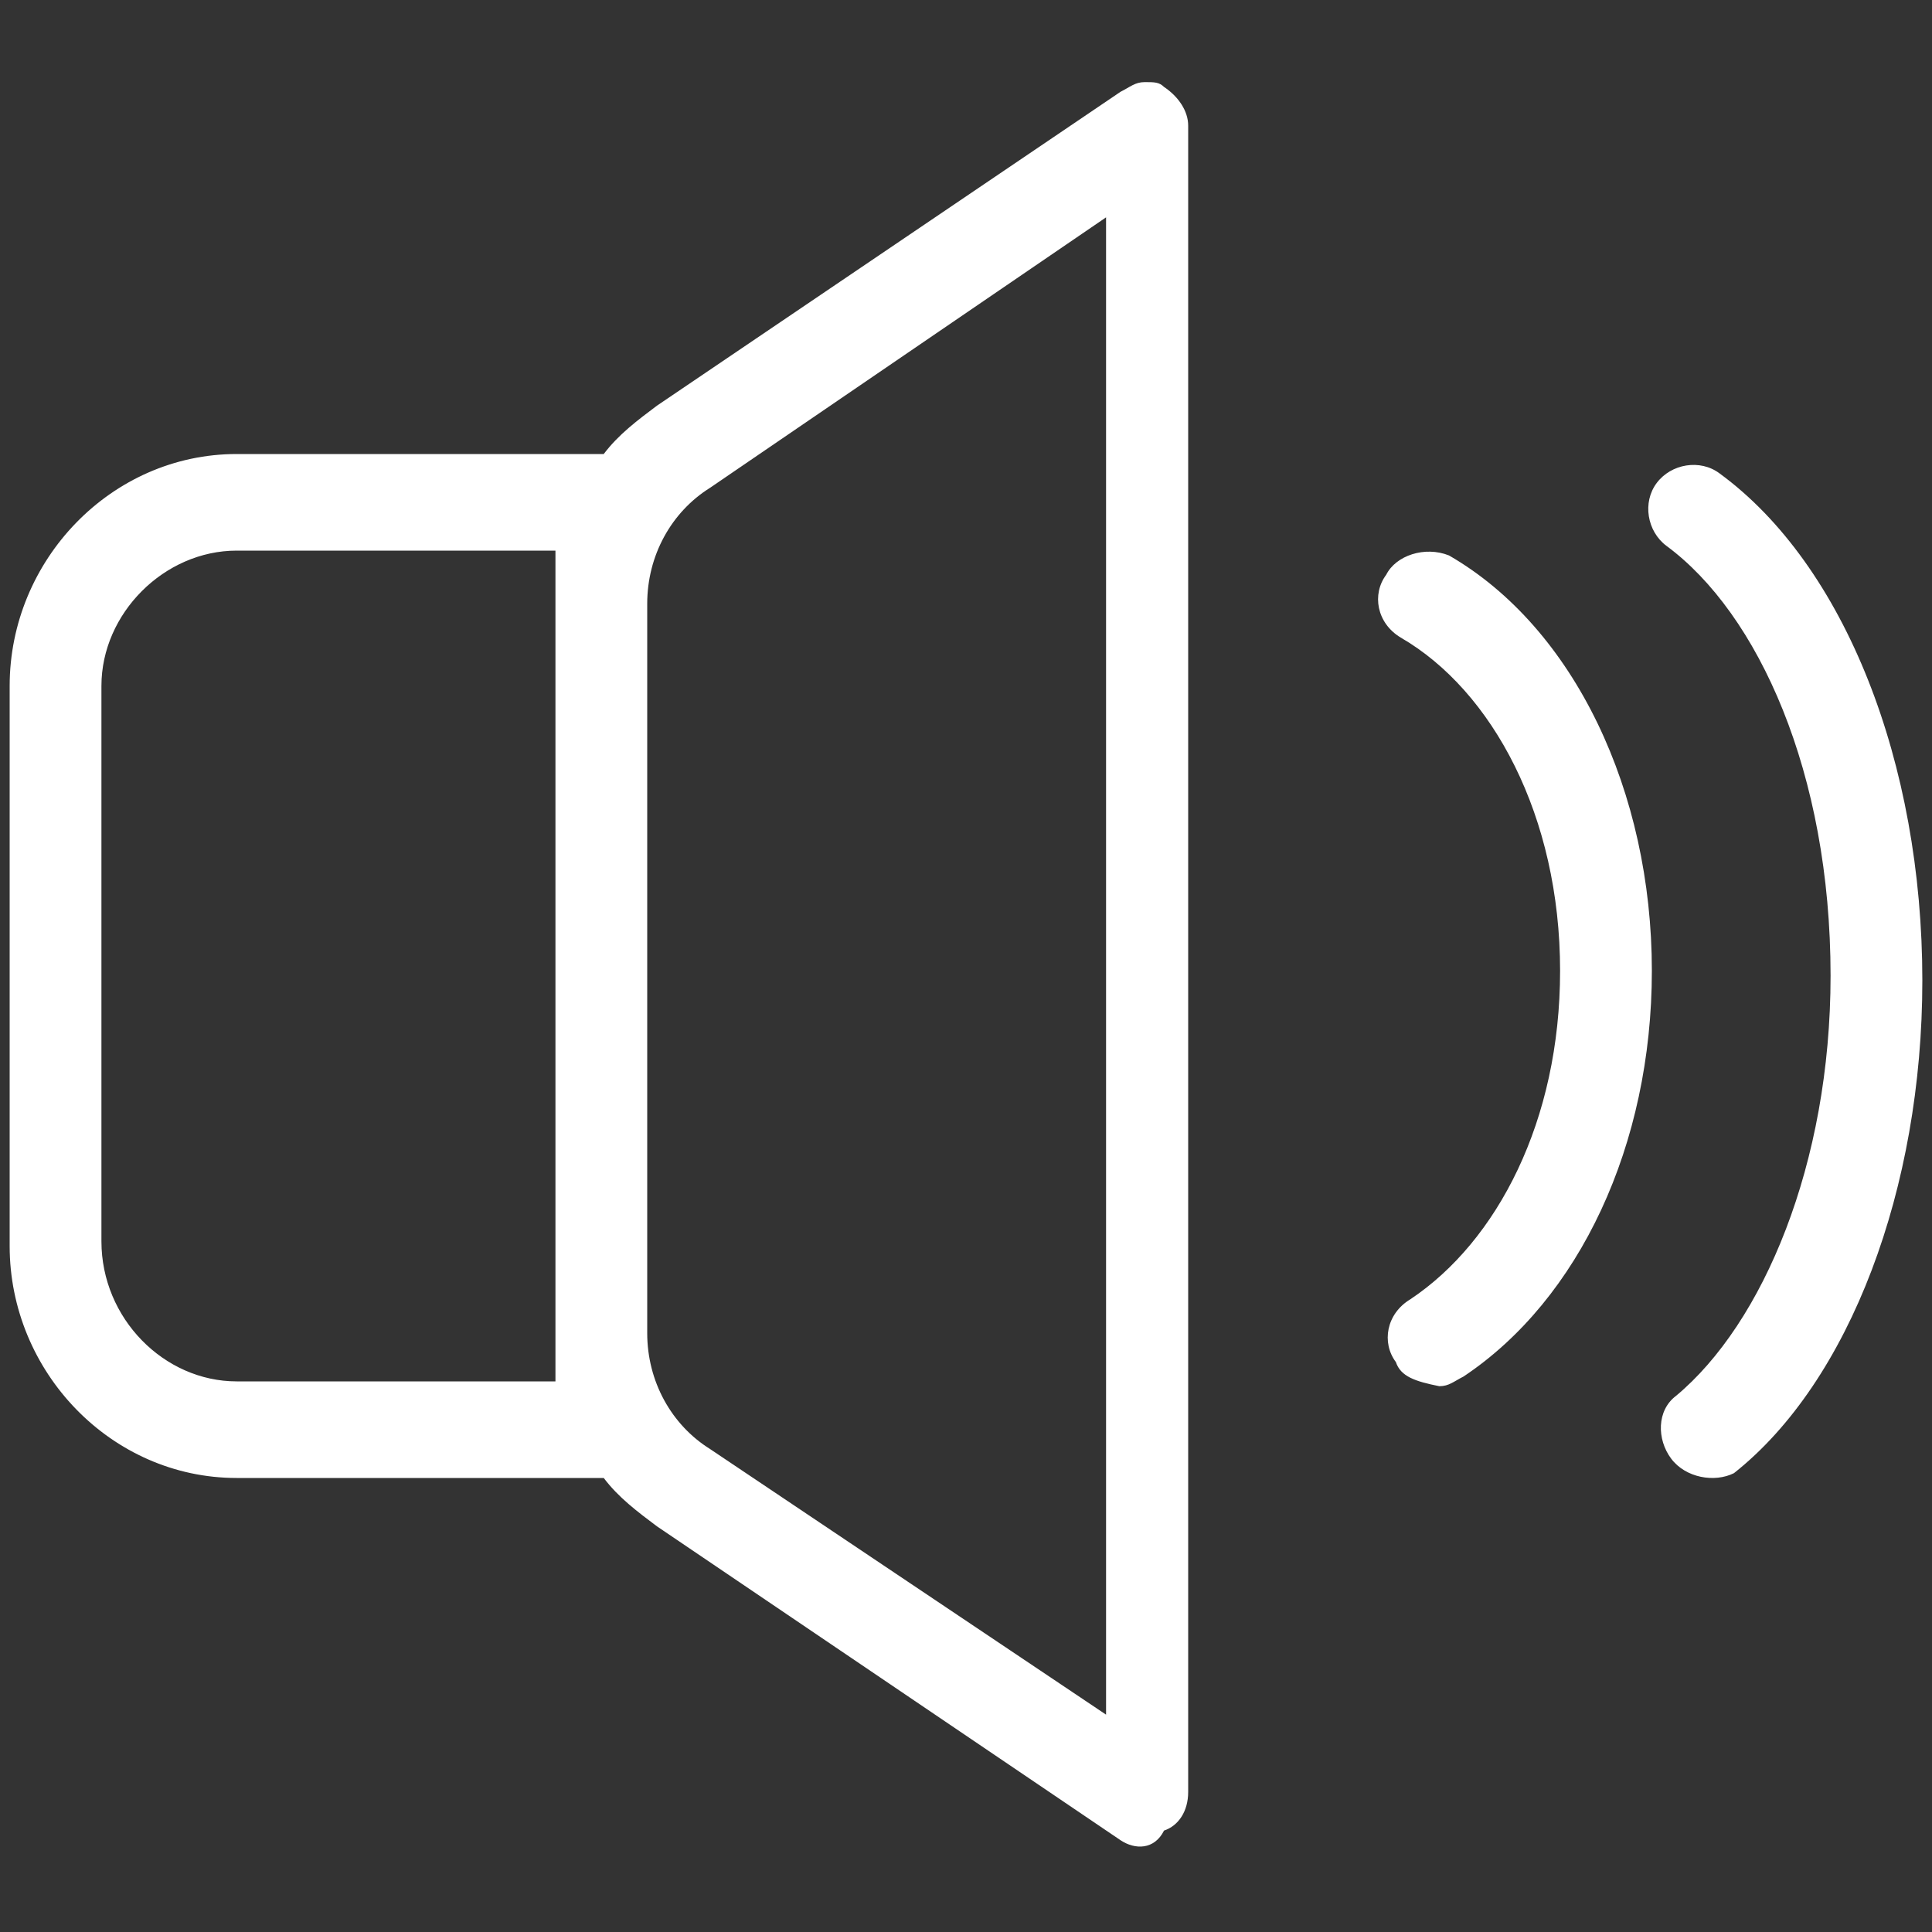 <?xml version="1.0" encoding="utf-8"?>
<!-- Generator: Adobe Illustrator 26.4.1, SVG Export Plug-In . SVG Version: 6.00 Build 0)  -->
<svg version="1.1" id="Layer_1" xmlns="http://www.w3.org/2000/svg" xmlns:xlink="http://www.w3.org/1999/xlink" x="0px" y="0px"
	 viewBox="0 0 40 40" style="enable-background:new 0 0 40 40;" xml:space="preserve">
<rect x="0" y="0" width="40" height="40" fill="#333333" stroke="none"/>
<style type="text/css">
	.st0{fill:#FFFFFF;}
</style>
<path id="sound" class="st0" d="M23.2,38.1l-9.6-6.5c-0.4-0.3-0.8-0.6-1.1-1c0,0-0.1,0-0.1,0H4.9c-2.6,0-4.7-2.2-4.7-4.8V14.2
	c0-2.6,2.1-4.8,4.7-4.8h7.5c0,0,0.1,0,0.1,0c0.3-0.4,0.7-0.7,1.1-1l9.6-6.5c0.2-0.1,0.3-0.2,0.5-0.2c0.2,0,0.3,0,0.4,0.1
	c0.3,0.2,0.5,0.5,0.5,0.8v34.5c0,0.4-0.2,0.7-0.5,0.8C23.9,38.3,23.5,38.3,23.2,38.1z M14.7,10.1c-0.8,0.5-1.3,1.4-1.3,2.4v15.1
	c0,1,0.5,1.9,1.3,2.4l8.2,5.5V4.5L14.7,10.1z M2.1,14.2v11.5c0,1.6,1.3,2.9,2.8,2.9h6.6V11.4H4.9C3.4,11.4,2.1,12.7,2.1,14.2z
	 M34.6,30.2c-0.3-0.4-0.3-1,0.1-1.3c1.8-1.5,3.2-4.8,3.2-8.7c0-4.2-1.5-7.5-3.4-8.9c-0.4-0.3-0.5-0.9-0.2-1.3
	c0.3-0.4,0.9-0.5,1.3-0.2c0,0,0,0,0,0c2.6,1.9,4.2,6,4.2,10.5c0,4.3-1.5,8.3-3.9,10.2C35.5,30.7,34.9,30.6,34.6,30.2
	C34.6,30.2,34.6,30.2,34.6,30.2L34.6,30.2z M28.9,28.2c-0.3-0.4-0.2-1,0.3-1.3c1.8-1.2,3.1-3.7,3.1-6.8c0-3.2-1.4-5.8-3.3-6.9
	c-0.5-0.3-0.6-0.9-0.3-1.3c0.2-0.4,0.8-0.6,1.3-0.4c0,0,0,0,0,0c2.6,1.5,4.2,4.9,4.2,8.6c0,3.6-1.5,6.8-3.9,8.4
	c-0.2,0.1-0.3,0.2-0.5,0.2C29.3,28.6,29,28.5,28.9,28.2L28.9,28.2z"/>
</svg>
